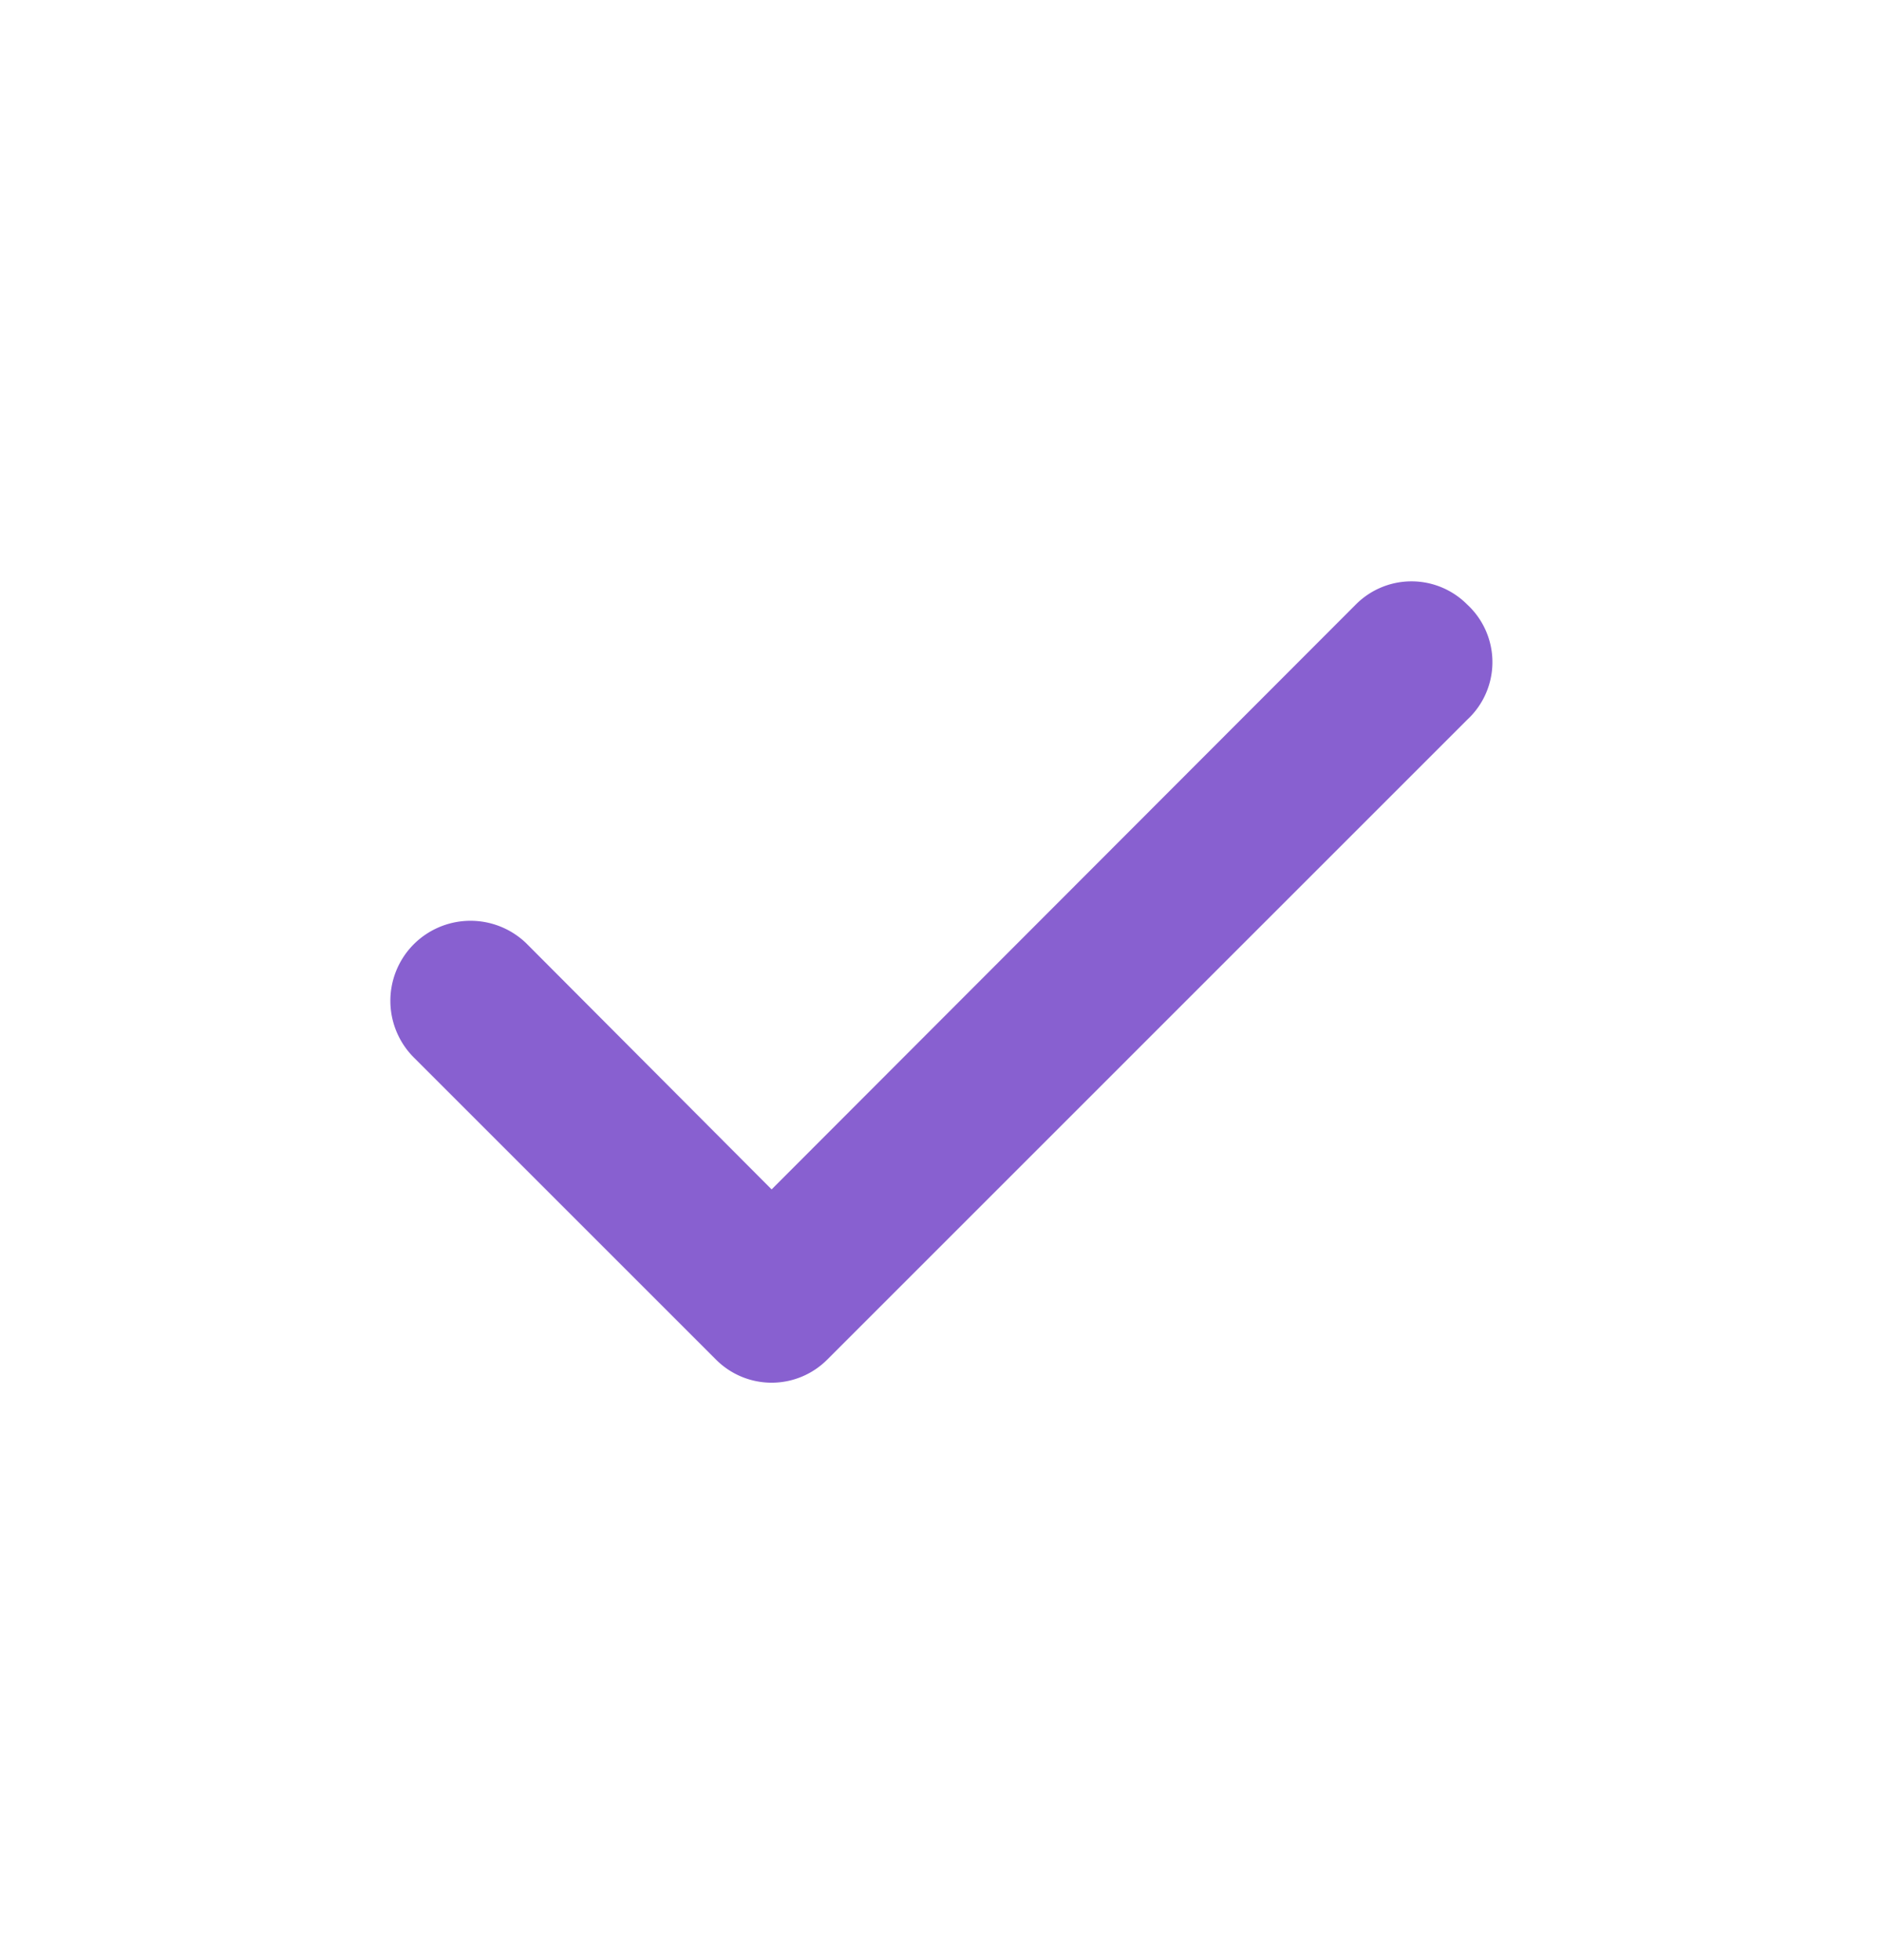 <svg xmlns="http://www.w3.org/2000/svg" width="24" height="25" fill="none" viewBox="0 0 24 25">
  <path fill="#8860D0" d="M18.71 7.71a1.001 1.001 0 0 0-1.42 0l-7.45 7.46-3.13-3.14a1.024 1.024 0 0 0-1.445.025A1.022 1.022 0 0 0 5.29 13.5l3.84 3.84a1.001 1.001 0 0 0 1.42 0l8.16-8.16a1 1 0 0 0 0-1.47Z"/>
</svg>
